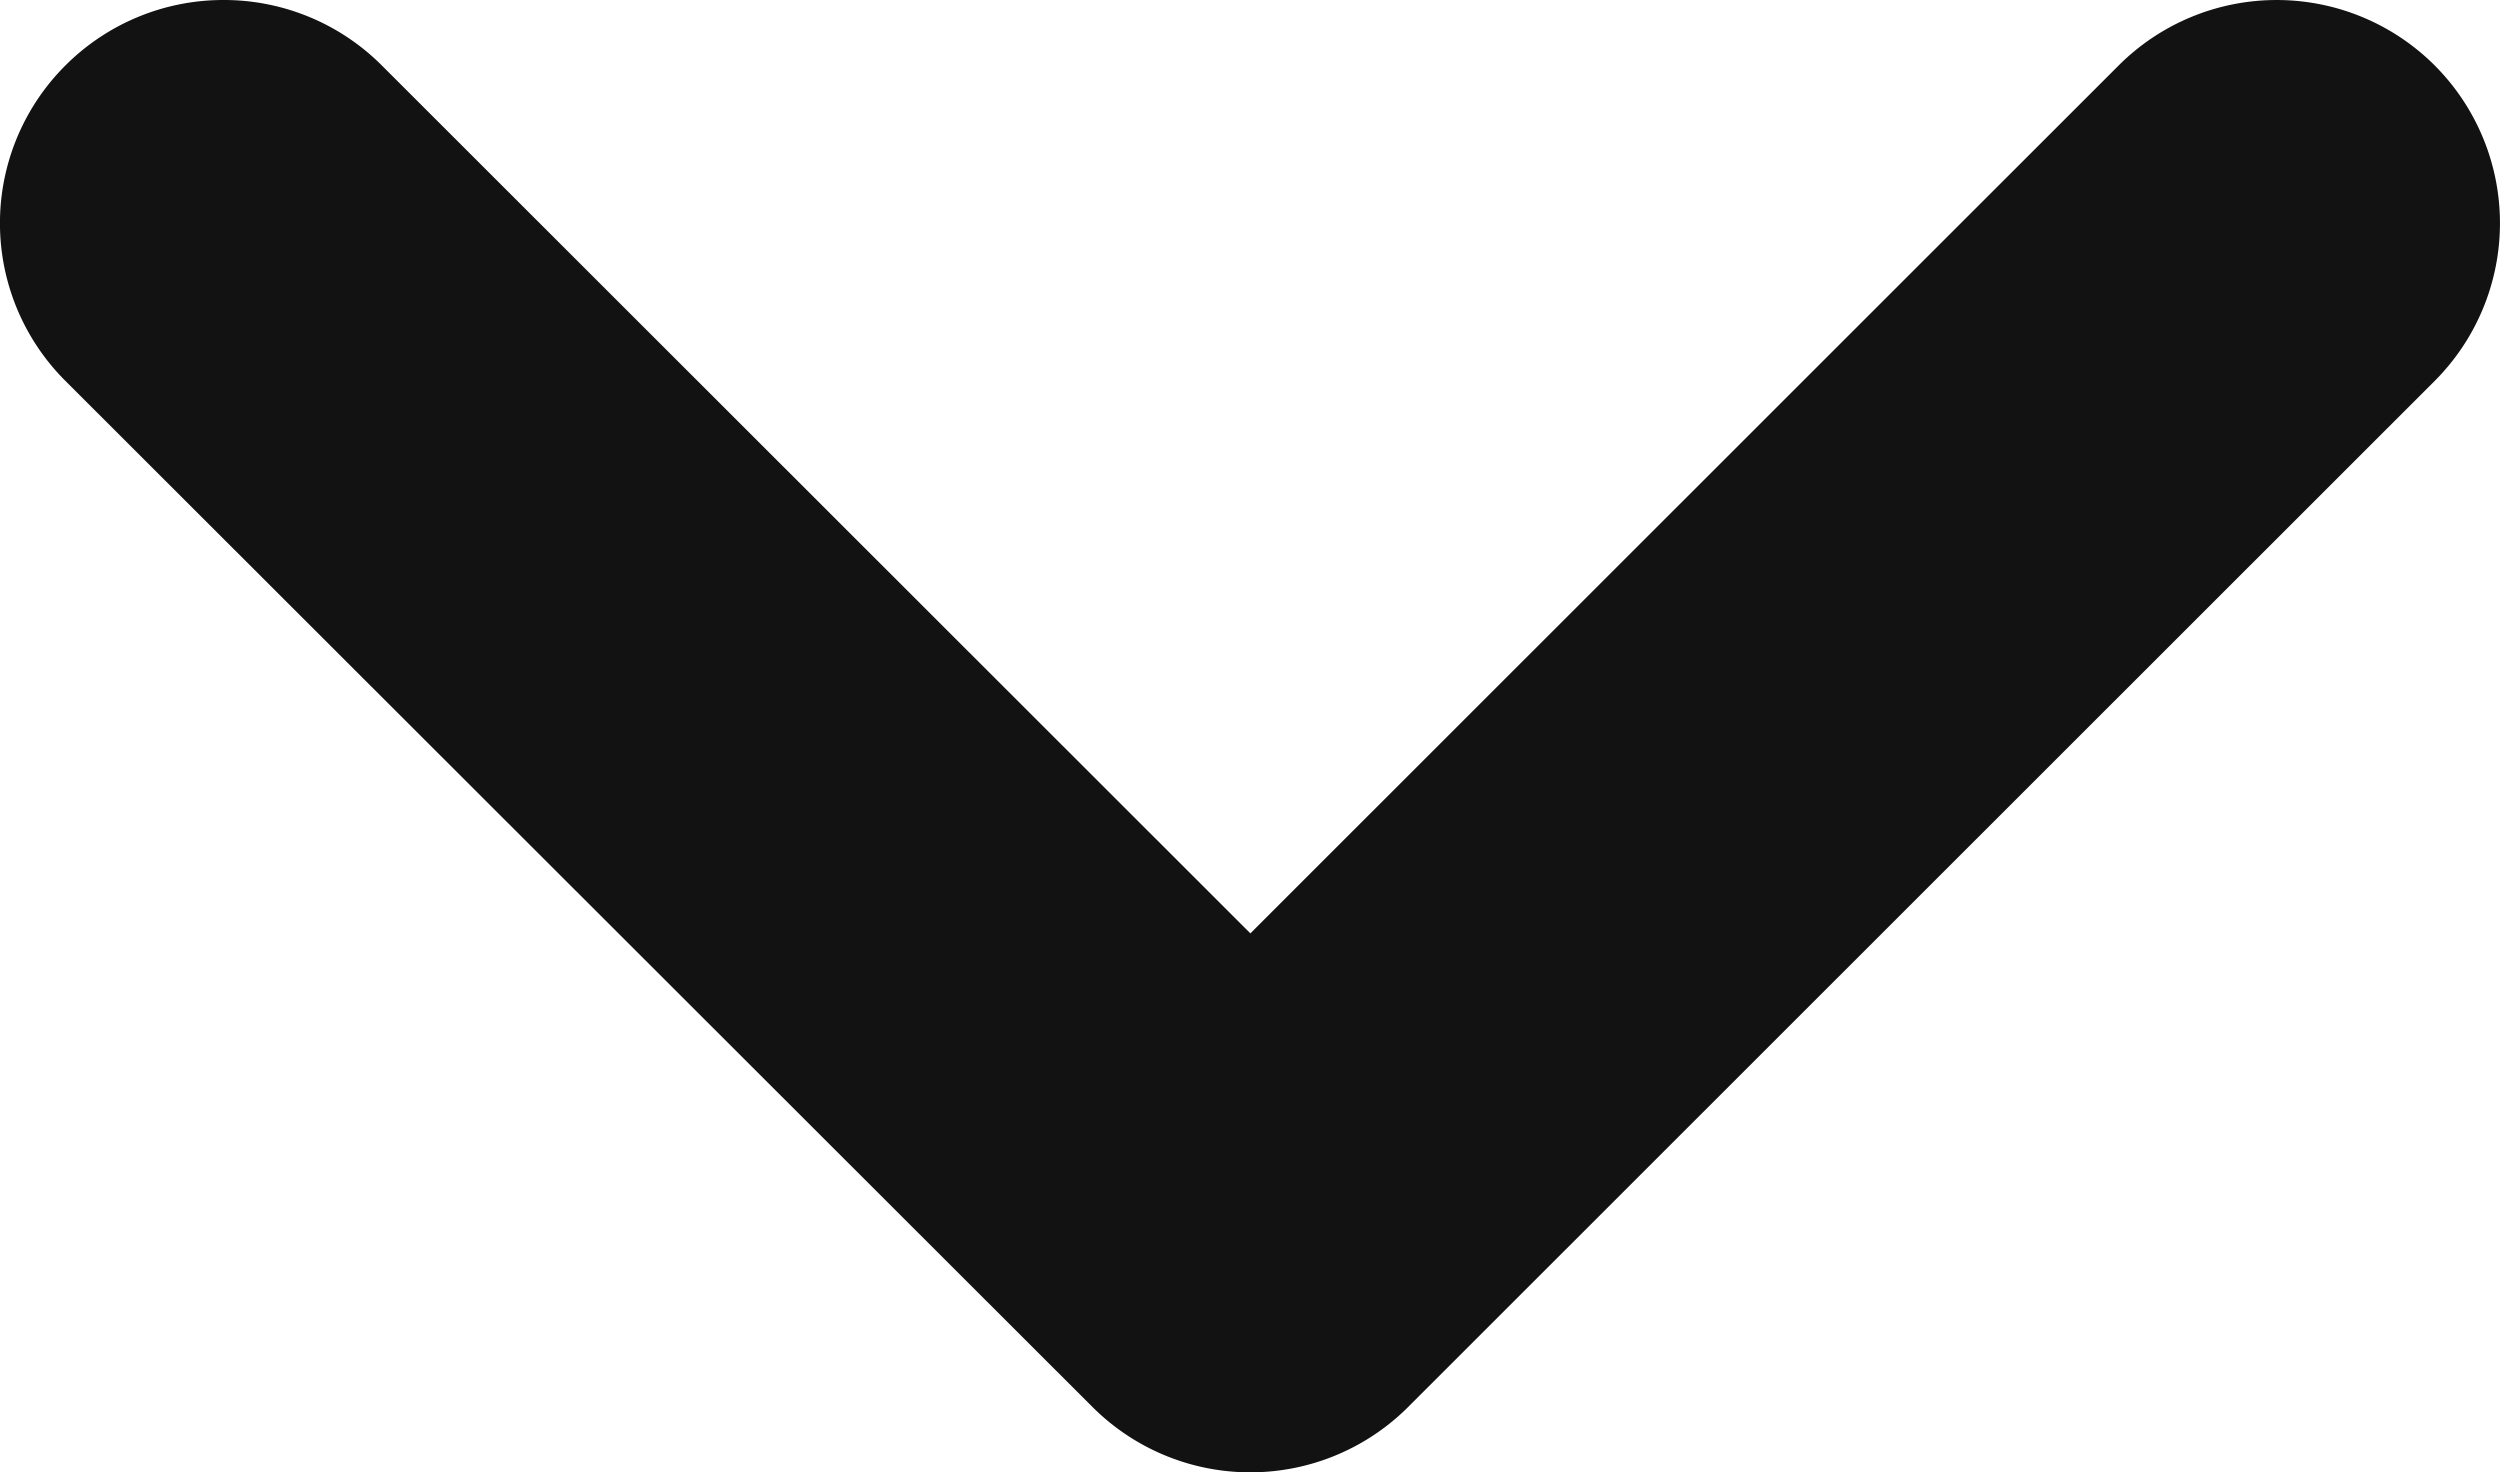<svg xmlns="http://www.w3.org/2000/svg" width="20" height="11.78" viewBox="0 0 20 11.78">
  <path id="Path_35128" data-name="Path 35128" d="M-16003.185,7037.226a1.785,1.785,0,0,1-1.264-.523l-6.949-6.944-6.947,6.944a1.788,1.788,0,0,1-2.527,0,1.786,1.786,0,0,1,0-2.525l8.211-8.207a1.786,1.786,0,0,1,2.527,0l8.215,8.207a1.782,1.782,0,0,1,0,2.525A1.786,1.786,0,0,1-16003.185,7037.226Z" transform="translate(-16001.395 7037.226) rotate(180)" fill="#121212"/>
</svg>
